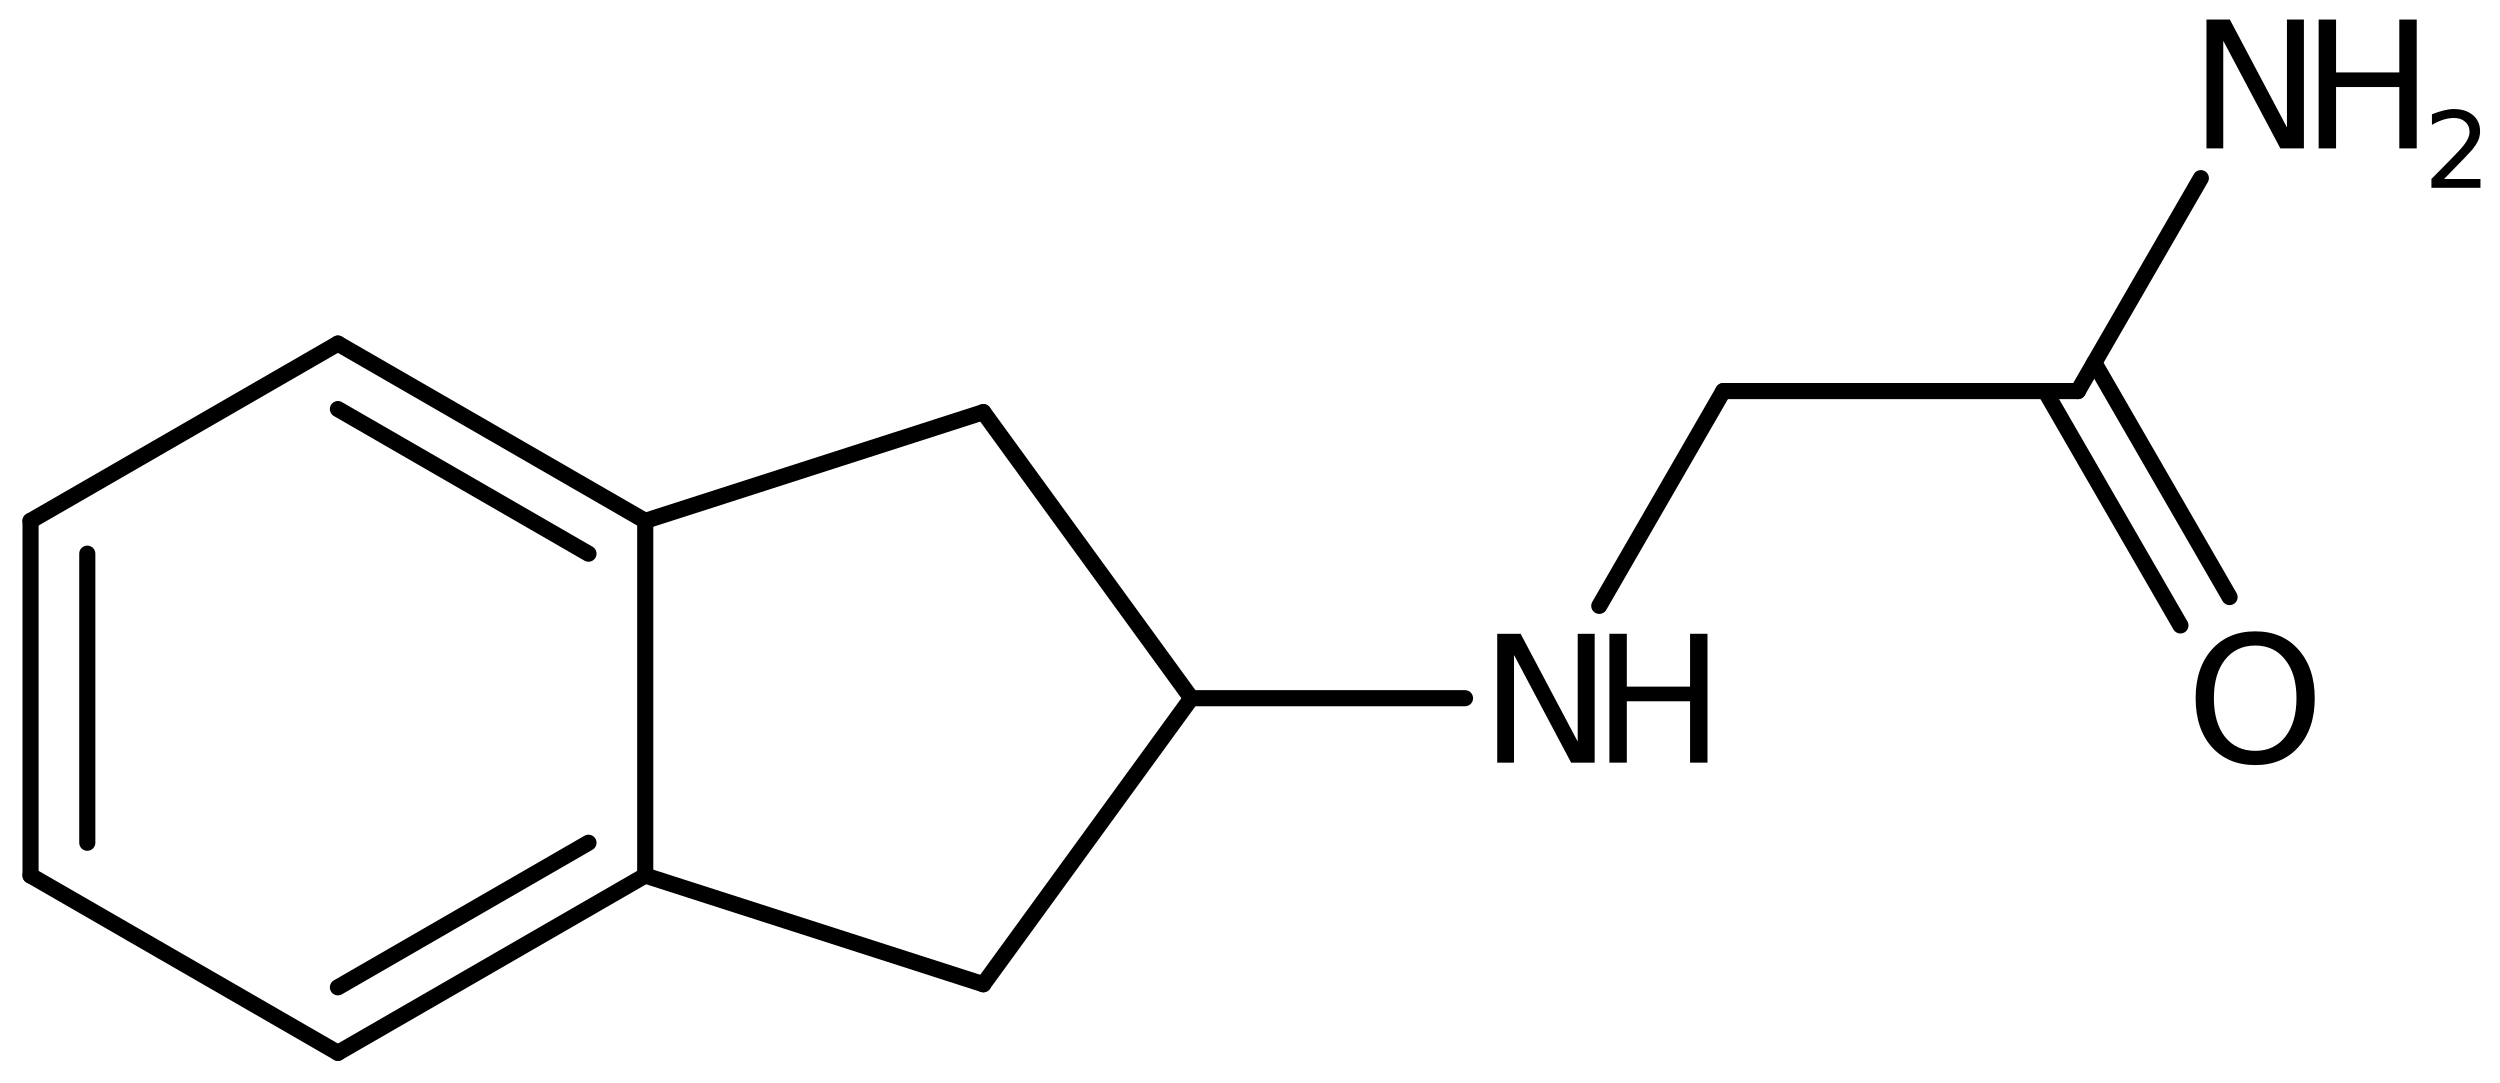<?xml version='1.0' encoding='UTF-8'?>
<!DOCTYPE svg PUBLIC "-//W3C//DTD SVG 1.1//EN" "http://www.w3.org/Graphics/SVG/1.1/DTD/svg11.dtd">
<svg version='1.2' xmlns='http://www.w3.org/2000/svg' xmlns:xlink='http://www.w3.org/1999/xlink' width='71.626mm' height='31.039mm' viewBox='0 0 71.626 31.039'>
  <desc>Generated by the Chemistry Development Kit (http://github.com/cdk)</desc>
  <g stroke-linecap='round' stroke-linejoin='round' stroke='#000000' stroke-width='.462' fill='#000000'>
    <rect x='.0' y='.0' width='72.0' height='32.0' fill='#FFFFFF' stroke='none'/>
    <g id='mol1' class='mol'>
      <line id='mol1bnd1' class='bond' x1='28.172' y1='28.199' x2='34.132' y2='20.004'/>
      <line id='mol1bnd2' class='bond' x1='34.132' y1='20.004' x2='28.172' y2='11.808'/>
      <line id='mol1bnd3' class='bond' x1='28.172' y1='11.808' x2='18.486' y2='14.924'/>
      <g id='mol1bnd4' class='bond'>
        <line x1='18.486' y1='14.924' x2='9.681' y2='9.844'/>
        <line x1='16.86' y1='15.863' x2='9.681' y2='11.72'/>
      </g>
      <line id='mol1bnd5' class='bond' x1='9.681' y1='9.844' x2='.875' y2='14.924'/>
      <g id='mol1bnd6' class='bond'>
        <line x1='.875' y1='14.924' x2='.875' y2='25.084'/>
        <line x1='2.501' y1='15.863' x2='2.501' y2='24.145'/>
      </g>
      <line id='mol1bnd7' class='bond' x1='.875' y1='25.084' x2='9.681' y2='30.164'/>
      <g id='mol1bnd8' class='bond'>
        <line x1='9.681' y1='30.164' x2='18.486' y2='25.084'/>
        <line x1='9.681' y1='28.287' x2='16.86' y2='24.145'/>
      </g>
      <line id='mol1bnd9' class='bond' x1='18.486' y1='14.924' x2='18.486' y2='25.084'/>
      <line id='mol1bnd10' class='bond' x1='28.172' y1='28.199' x2='18.486' y2='25.084'/>
      <line id='mol1bnd11' class='bond' x1='34.132' y1='20.004' x2='41.973' y2='20.004'/>
      <line id='mol1bnd12' class='bond' x1='45.82' y1='17.358' x2='49.372' y2='11.205'/>
      <line id='mol1bnd13' class='bond' x1='49.372' y1='11.205' x2='59.532' y2='11.205'/>
      <g id='mol1bnd14' class='bond'>
        <line x1='60.002' y1='10.392' x2='63.878' y2='17.106'/>
        <line x1='58.594' y1='11.205' x2='62.47' y2='17.919'/>
      </g>
      <line id='mol1bnd15' class='bond' x1='59.532' y1='11.205' x2='63.055' y2='5.104'/>
      <g id='mol1atm10' class='atom'>
        <path d='M42.896 18.158h.67l1.636 3.089v-3.089h.486v3.692h-.675l-1.636 -3.084v3.084h-.481v-3.692z' stroke='none'/>
        <path d='M46.11 18.158h.499v1.514h1.812v-1.514h.499v3.692h-.499v-1.758h-1.812v1.758h-.499v-3.692z' stroke='none'/>
      </g>
      <path id='mol1atm13' class='atom' d='M64.615 18.495q-.547 .0 -.869 .408q-.317 .401 -.317 1.101q.0 .699 .317 1.107q.322 .401 .869 .401q.542 .0 .858 -.401q.322 -.408 .322 -1.107q.0 -.7 -.322 -1.101q-.316 -.408 -.858 -.408zM64.615 18.088q.773 -.0 1.235 .523q.468 .523 .468 1.393q.0 .875 -.468 1.399q-.462 .517 -1.235 .517q-.778 -.0 -1.246 -.517q-.463 -.524 -.463 -1.399q.0 -.87 .463 -1.393q.468 -.523 1.246 -.523z' stroke='none'/>
      <g id='mol1atm14' class='atom'>
        <path d='M63.216 .56h.67l1.636 3.09v-3.09h.486v3.692h-.675l-1.636 -3.084v3.084h-.481v-3.692z' stroke='none'/>
        <path d='M66.43 .56h.499v1.515h1.812v-1.515h.499v3.692h-.499v-1.758h-1.812v1.758h-.499v-3.692z' stroke='none'/>
        <path d='M70.023 5.128h1.043v.252h-1.405v-.252q.172 -.175 .464 -.471q.295 -.299 .372 -.387q.142 -.16 .197 -.273q.059 -.114 .059 -.219q-.0 -.179 -.125 -.289q-.12 -.109 -.321 -.109q-.142 -.0 -.299 .047q-.153 .048 -.332 .15v-.303q.182 -.073 .339 -.11q.157 -.04 .285 -.04q.347 .0 .551 .176q.204 .171 .204 .459q.0 .135 -.051 .259q-.051 .121 -.186 .285q-.036 .044 -.237 .252q-.197 .204 -.558 .573z' stroke='none'/>
      </g>
    </g>
  </g>
</svg>
